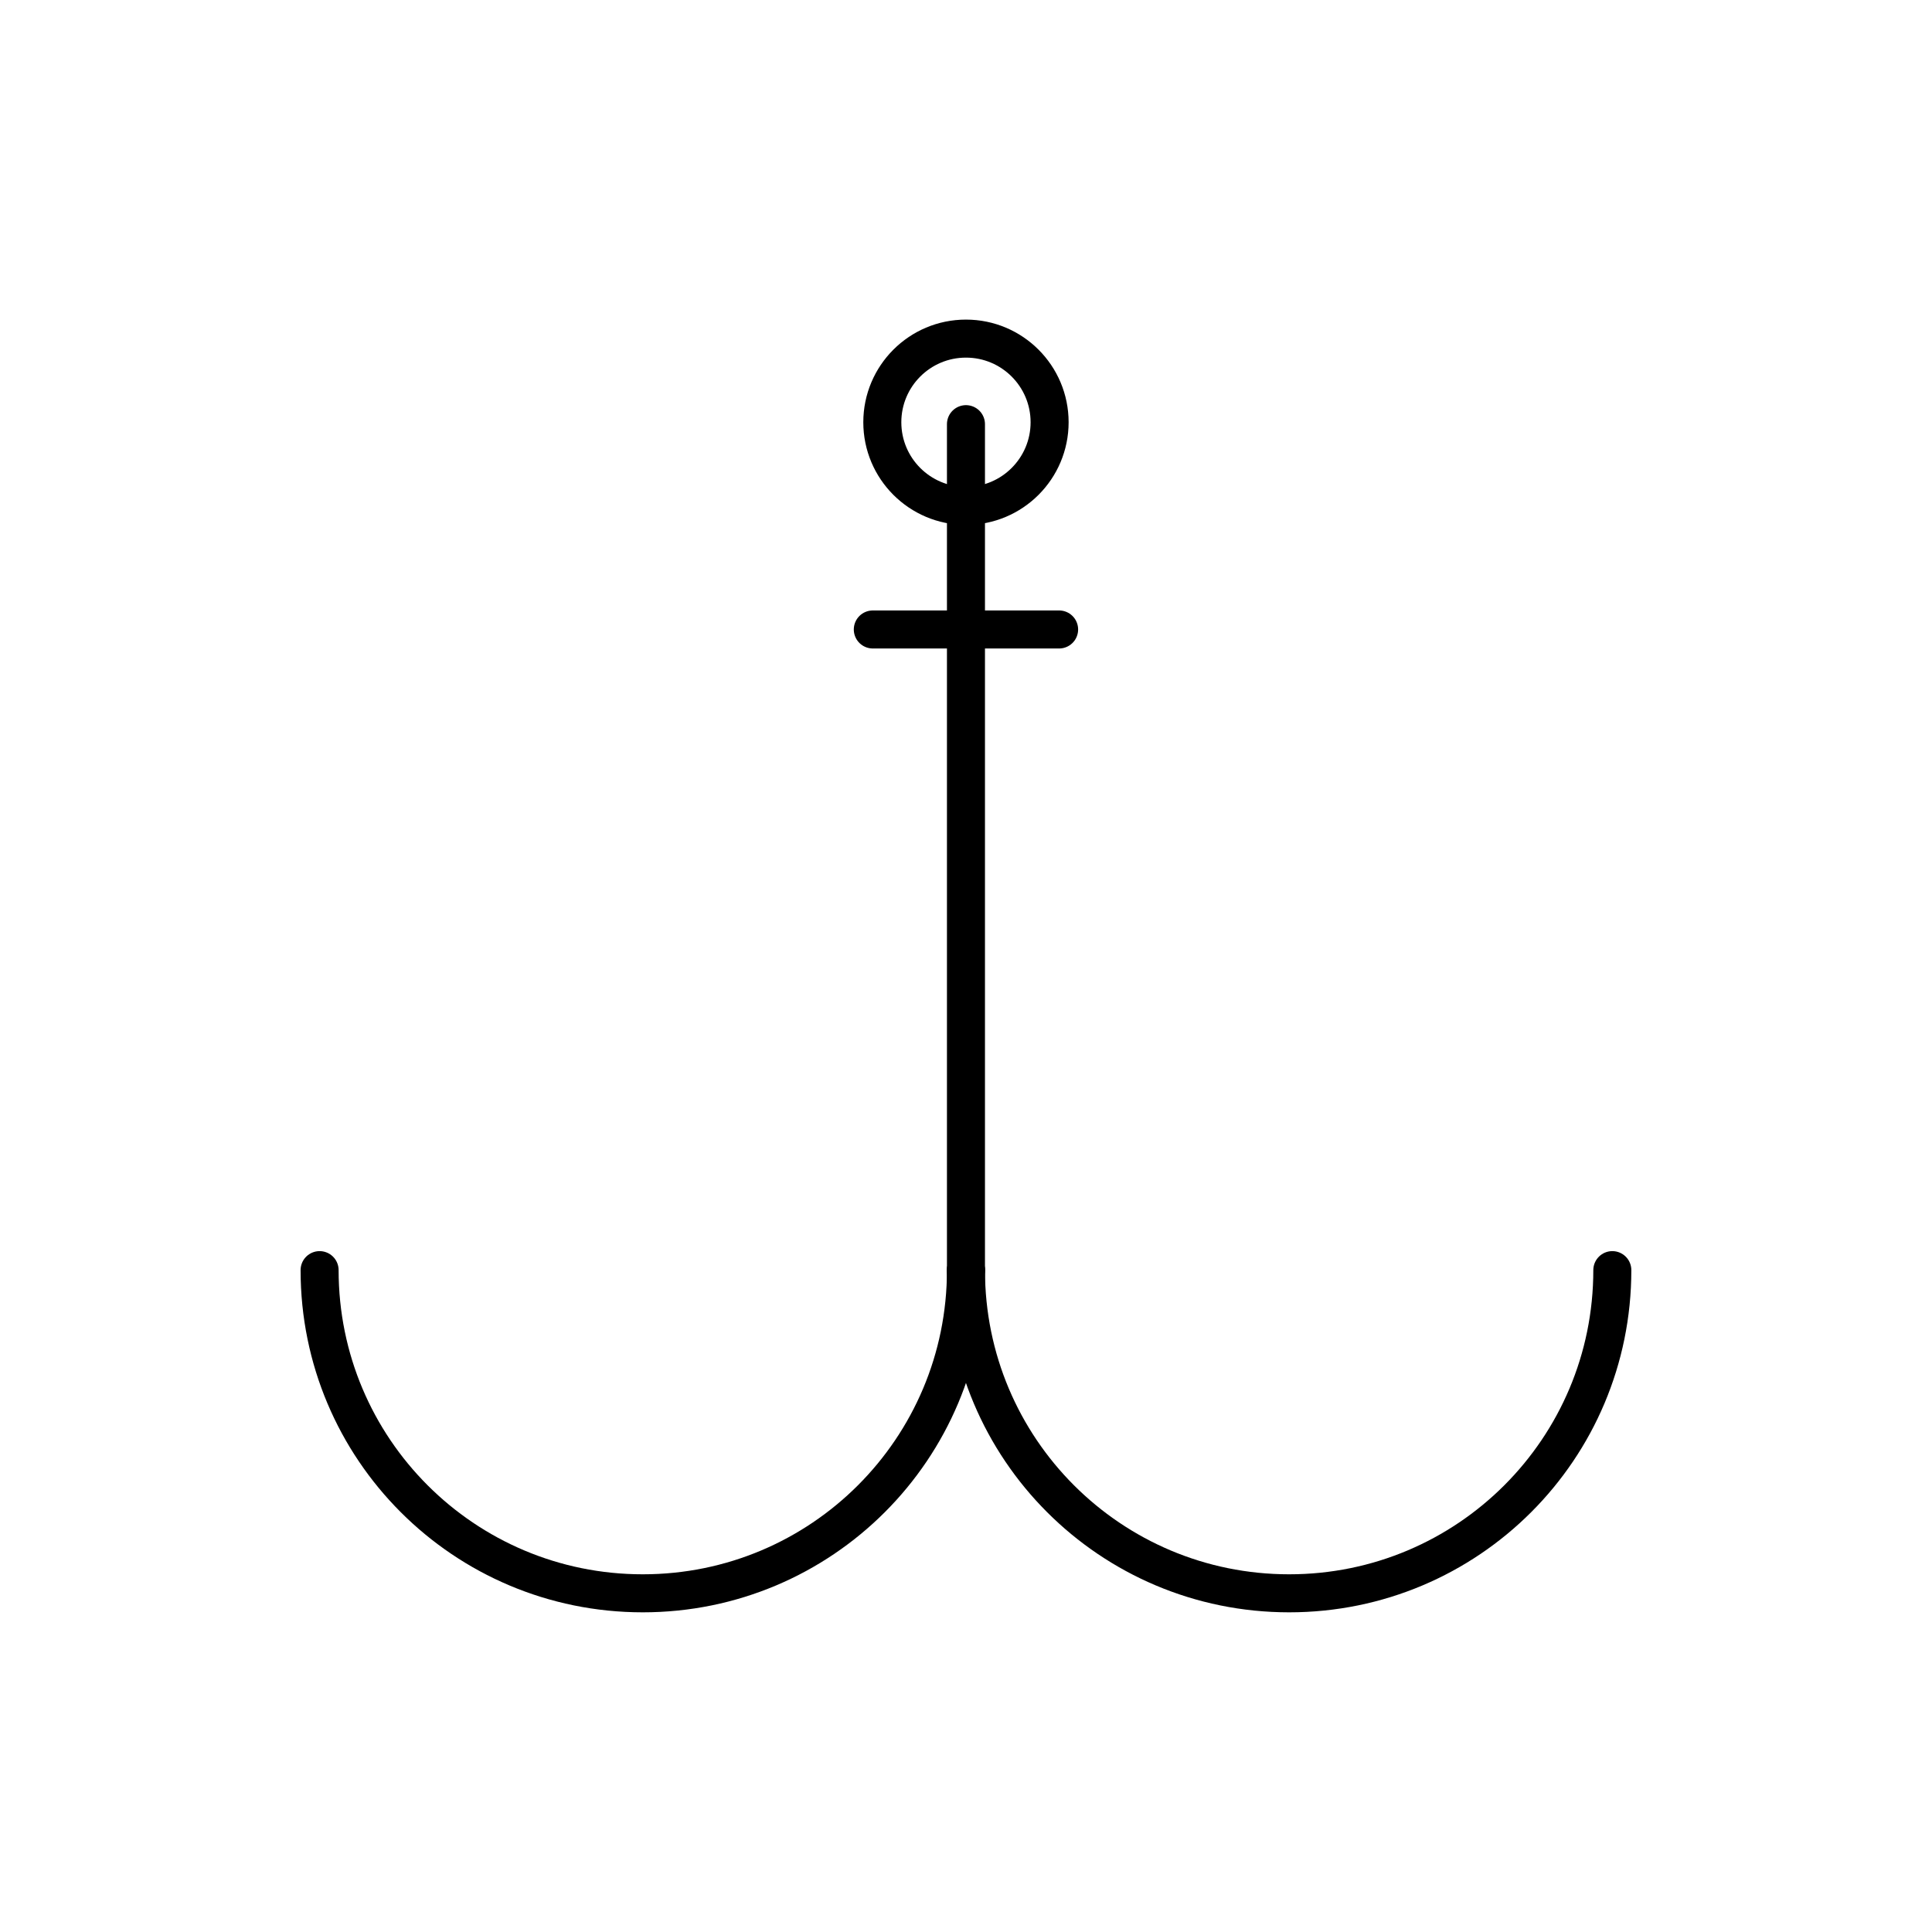 <?xml version="1.0" encoding="UTF-8"?>
<!-- Uploaded to: SVG Repo, www.svgrepo.com, Generator: SVG Repo Mixer Tools -->
<svg width="800px" height="800px" version="1.1" viewBox="144 144 512 512" xmlns="http://www.w3.org/2000/svg">
 <defs>
  <clipPath id="c">
   <path d="m257 338h394.9v313.9h-394.9z"/>
  </clipPath>
  <clipPath id="b">
   <path d="m148.09 338h394.91v313.9h-394.91z"/>
  </clipPath>
  <clipPath id="a">
   <path d="m235 148.09h330v272.91h-330z"/>
  </clipPath>
 </defs>
 <g clip-path="url(#c)">
  <path transform="matrix(5.038 0 0 5.038 148.09 148.09)" d="m50 66c0 9.4 7.6 17 17 17s17-7.6 17-17" fill="none" stroke="#000000" stroke-linecap="round" stroke-miterlimit="10" stroke-width="2"/>
 </g>
 <g clip-path="url(#b)">
  <path transform="matrix(5.038 0 0 5.038 148.09 148.09)" d="m16 66c0 9.4 7.6 17 17 17s17-7.6 17-17" fill="none" stroke="#000000" stroke-linecap="round" stroke-miterlimit="10" stroke-width="2"/>
 </g>
 <path transform="matrix(5.038 0 0 5.038 148.09 148.09)" d="m50 66v-44.5" fill="none" stroke="#000000" stroke-linecap="round" stroke-miterlimit="10" stroke-width="2"/>
 <g clip-path="url(#a)">
  <path transform="matrix(5.038 0 0 5.038 148.09 148.09)" d="m54.4 21.4c0 2.43-1.97 4.4-4.4 4.4-2.431 0-4.4-1.97-4.4-4.4s1.969-4.4 4.4-4.4c2.43 0 4.4 1.97 4.4 4.4" fill="none" stroke="#000000" stroke-linecap="round" stroke-miterlimit="10" stroke-width="2"/>
 </g>
 <path transform="matrix(5.038 0 0 5.038 148.09 148.09)" d="m45.1 32.3h9.8" fill="none" stroke="#000000" stroke-linecap="round" stroke-miterlimit="10" stroke-width="2"/>
</svg>